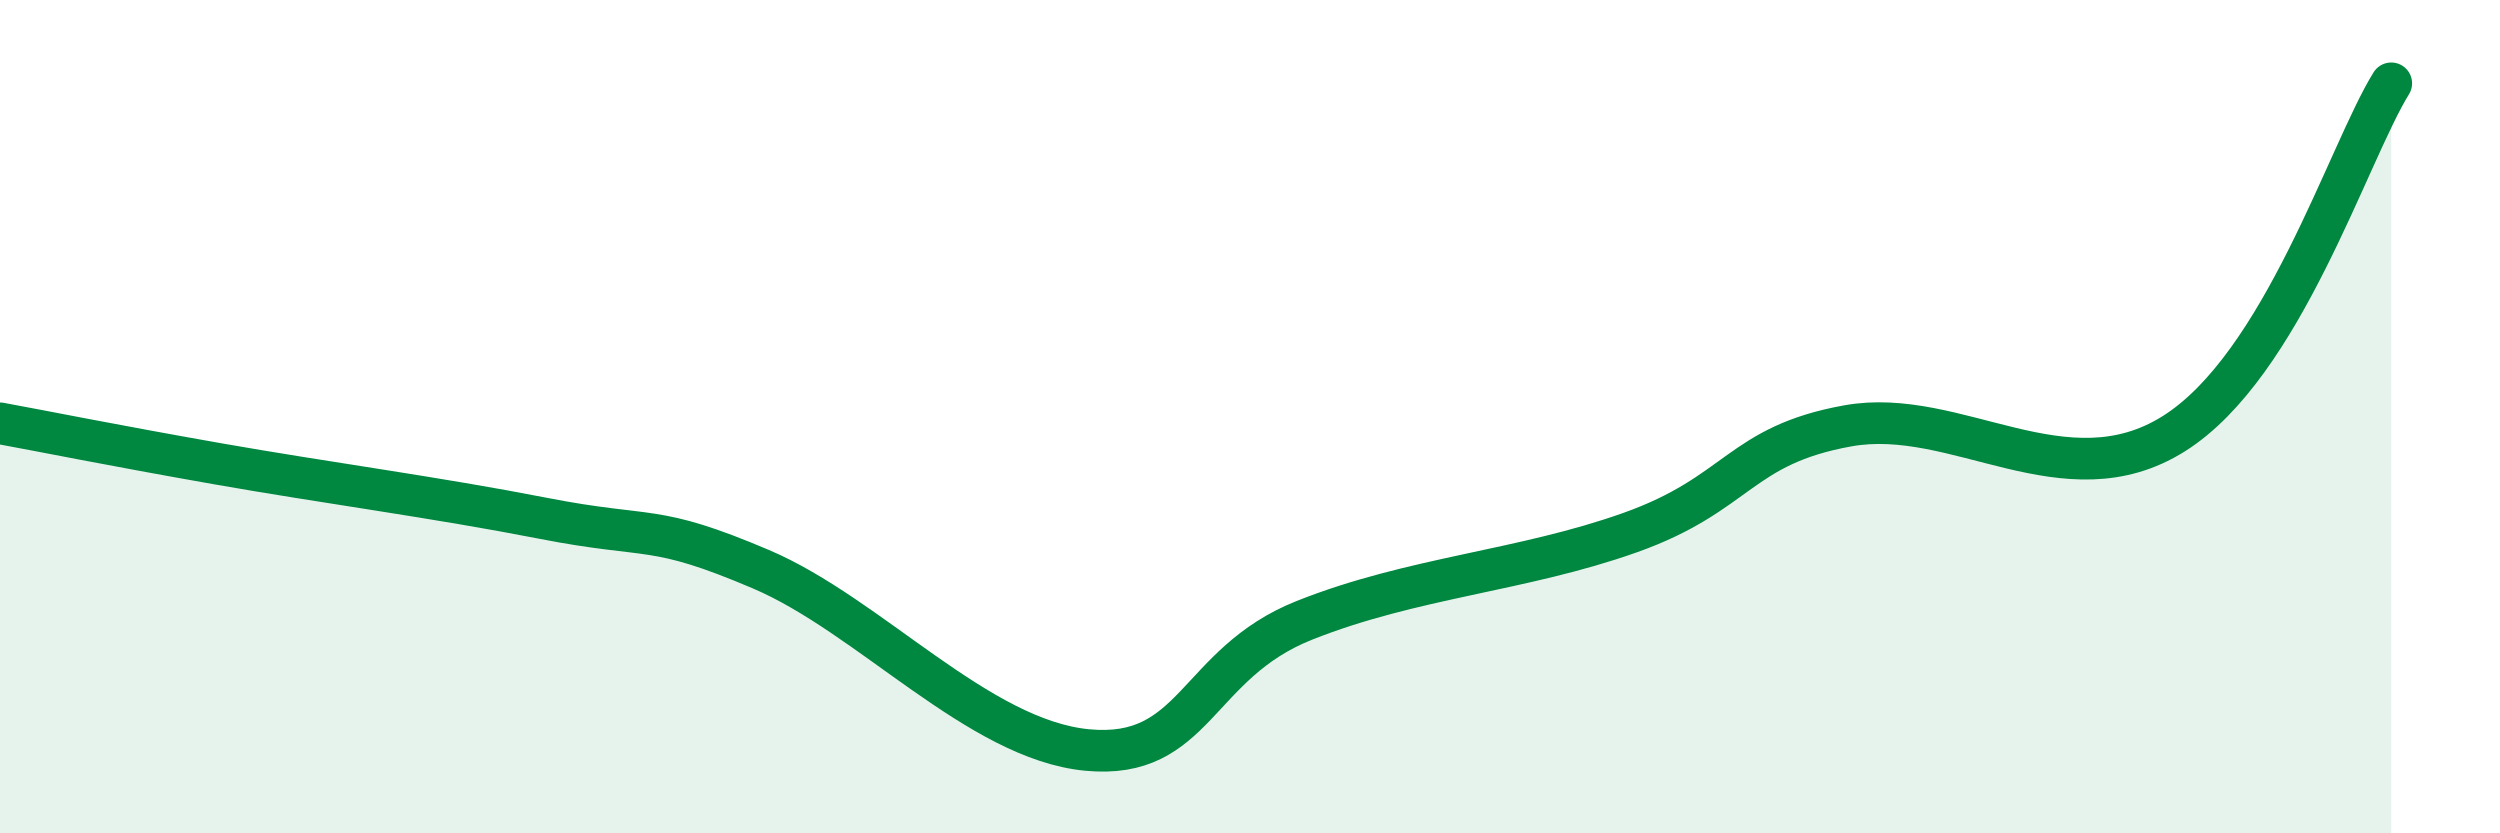 
    <svg width="60" height="20" viewBox="0 0 60 20" xmlns="http://www.w3.org/2000/svg">
      <path
        d="M 0,10.16 C 1.04,10.35 2.61,10.67 5.22,11.13 C 7.83,11.59 10.43,11.93 13.04,12.44 C 15.65,12.95 15.65,12.55 18.26,13.66 C 20.87,14.77 23.48,17.75 26.09,18 C 28.7,18.25 28.69,15.93 31.3,14.89 C 33.91,13.85 36.52,13.71 39.13,12.78 C 41.74,11.85 41.74,10.69 44.35,10.22 C 46.96,9.75 49.56,12.05 52.17,10.41 C 54.78,8.77 56.35,3.68 57.39,2L57.39 20L0 20Z"
        fill="#008740"
        opacity="0.1"
        stroke-linecap="round"
        stroke-linejoin="round"
      />
      <path
        d="M 0,10.16 C 1.04,10.35 2.61,10.67 5.22,11.13 C 7.83,11.59 10.43,11.93 13.04,12.44 C 15.65,12.95 15.65,12.55 18.26,13.66 C 20.87,14.77 23.48,17.75 26.09,18 C 28.7,18.25 28.69,15.93 31.3,14.89 C 33.91,13.85 36.52,13.71 39.13,12.78 C 41.74,11.85 41.74,10.69 44.35,10.22 C 46.96,9.75 49.56,12.05 52.17,10.41 C 54.78,8.77 56.35,3.68 57.39,2"
        stroke="#008740"
        stroke-width="1"
        fill="none"
        stroke-linecap="round"
        stroke-linejoin="round"
      />
    </svg>
  